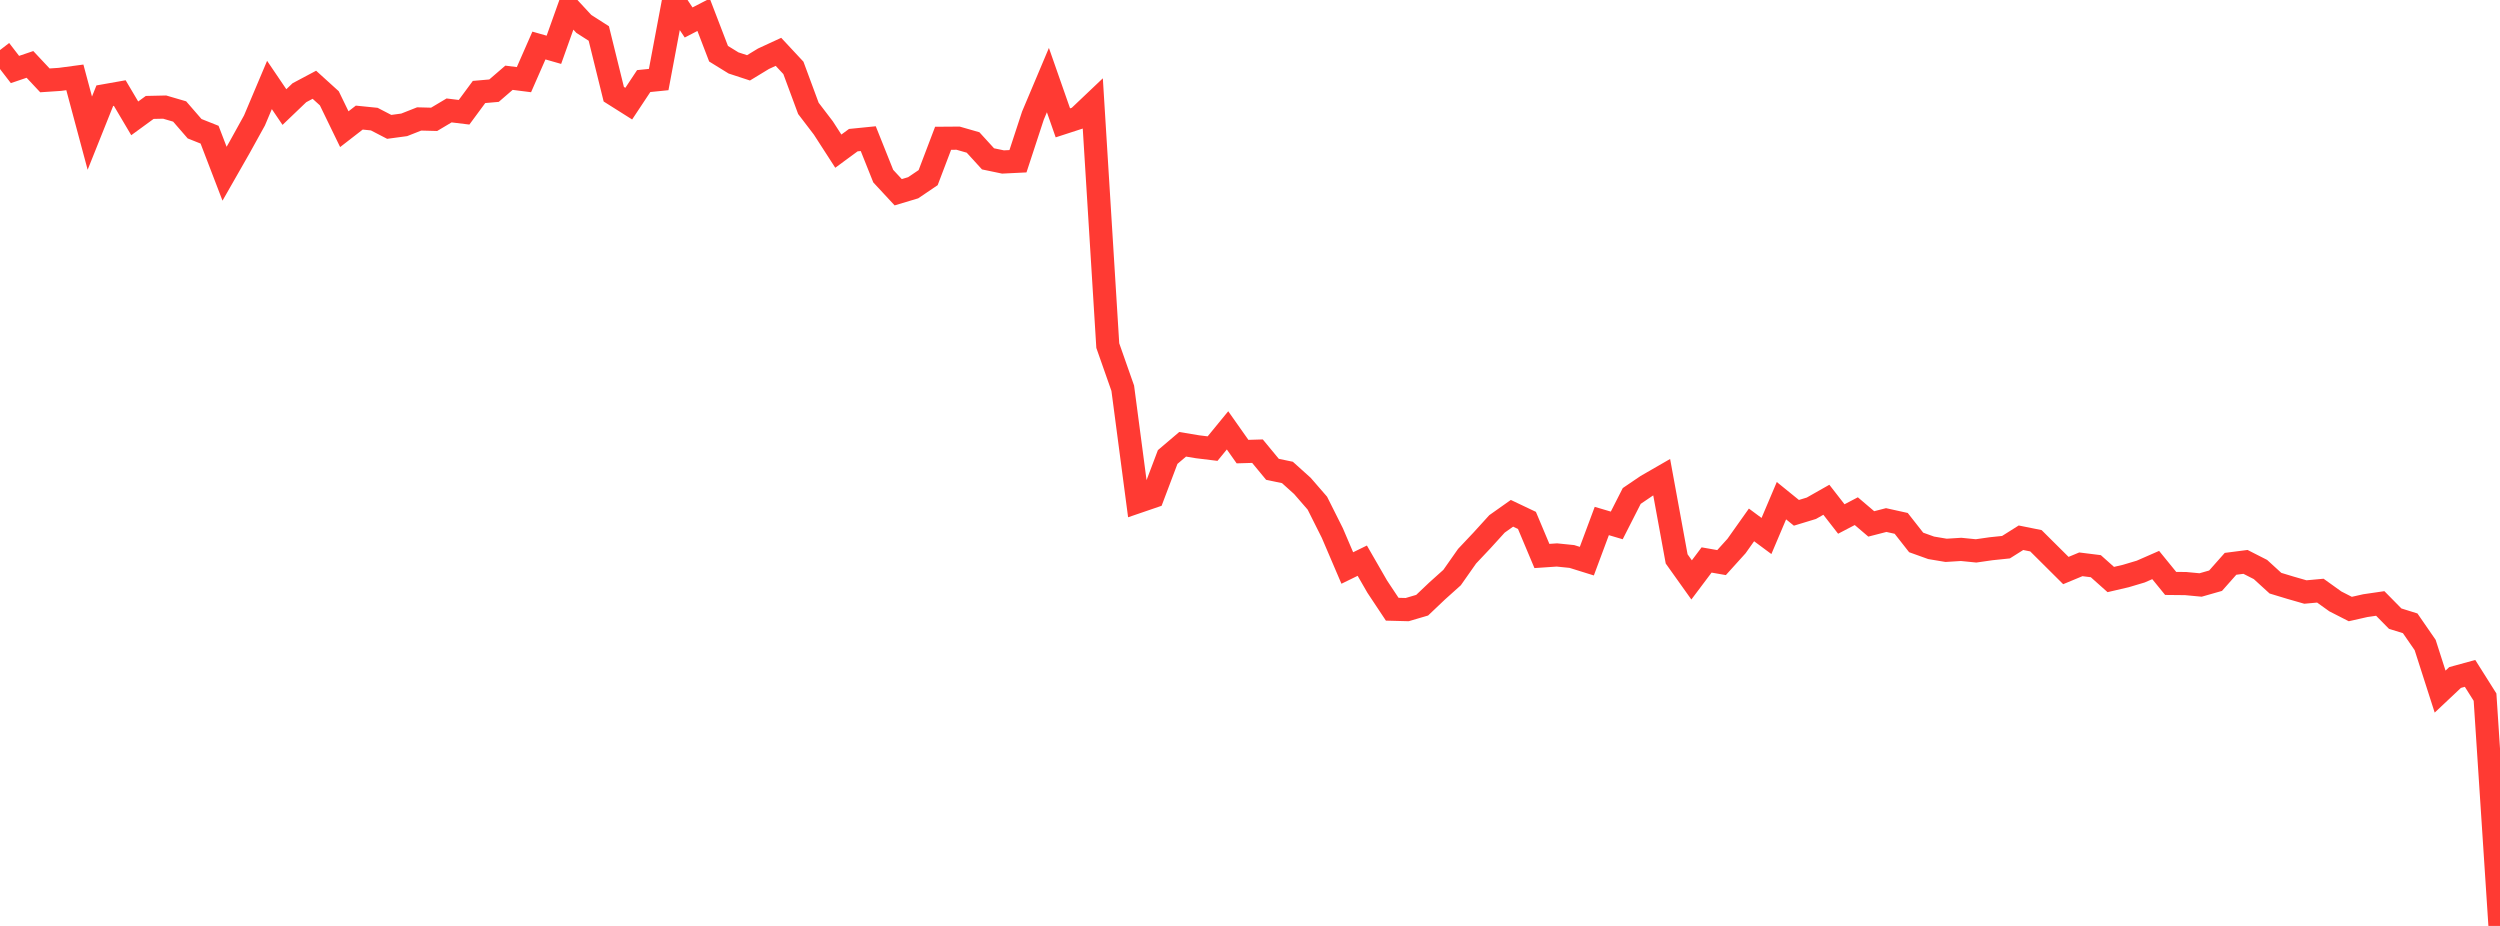 <?xml version="1.0" standalone="no"?>
<!DOCTYPE svg PUBLIC "-//W3C//DTD SVG 1.1//EN" "http://www.w3.org/Graphics/SVG/1.1/DTD/svg11.dtd">

<svg width="135" height="50" viewBox="0 0 135 50" preserveAspectRatio="none" 
  xmlns="http://www.w3.org/2000/svg"
  xmlns:xlink="http://www.w3.org/1999/xlink">


<polyline points="0.0, 2.703 0.808, 3.753 1.617, 3.478 2.425, 4.34 3.234, 4.286 4.042, 4.178 4.85, 7.191 5.659, 5.168 6.467, 5.025 7.275, 6.391 8.084, 5.801 8.892, 5.783 9.701, 6.02 10.509, 6.951 11.317, 7.273 12.126, 9.381 12.934, 7.965 13.743, 6.502 14.551, 4.588 15.359, 5.781 16.168, 5.007 16.976, 4.577 17.784, 5.309 18.593, 6.976 19.401, 6.35 20.21, 6.432 21.018, 6.851 21.826, 6.742 22.635, 6.423 23.443, 6.444 24.251, 5.963 25.06, 6.062 25.868, 4.967 26.677, 4.896 27.485, 4.199 28.293, 4.301 29.102, 2.458 29.91, 2.689 30.719, 0.42 31.527, 1.291 32.335, 1.808 33.144, 5.087 33.952, 5.597 34.76, 4.378 35.569, 4.296 36.377, 0.0 37.186, 1.214 37.994, 0.796 38.802, 2.9 39.611, 3.399 40.419, 3.664 41.228, 3.172 42.036, 2.799 42.844, 3.666 43.653, 5.852 44.461, 6.91 45.269, 8.162 46.078, 7.568 46.886, 7.487 47.695, 9.511 48.503, 10.381 49.311, 10.139 50.12, 9.592 50.928, 7.467 51.737, 7.461 52.545, 7.693 53.353, 8.578 54.162, 8.747 54.97, 8.707 55.778, 6.243 56.587, 4.325 57.395, 6.634 58.204, 6.371 59.012, 5.604 59.82, 18.662 60.629, 20.965 61.437, 27.094 62.246, 26.817 63.054, 24.679 63.862, 23.992 64.671, 24.126 65.479, 24.225 66.287, 23.239 67.096, 24.387 67.904, 24.363 68.713, 25.343 69.521, 25.512 70.329, 26.239 71.138, 27.171 71.946, 28.783 72.754, 30.672 73.563, 30.276 74.371, 31.679 75.18, 32.898 75.988, 32.919 76.796, 32.681 77.605, 31.913 78.413, 31.188 79.222, 30.036 80.03, 29.179 80.838, 28.29 81.647, 27.718 82.455, 28.102 83.263, 30.023 84.072, 29.968 84.88, 30.05 85.689, 30.302 86.497, 28.134 87.305, 28.373 88.114, 26.782 88.922, 26.234 89.731, 25.768 90.539, 30.181 91.347, 31.315 92.156, 30.238 92.964, 30.38 93.772, 29.486 94.581, 28.345 95.389, 28.944 96.198, 27.037 97.006, 27.692 97.814, 27.446 98.623, 26.987 99.431, 28.026 100.24, 27.603 101.048, 28.291 101.856, 28.083 102.665, 28.262 103.473, 29.292 104.281, 29.582 105.09, 29.718 105.898, 29.667 106.707, 29.748 107.515, 29.632 108.323, 29.548 109.132, 29.038 109.94, 29.201 110.749, 30.005 111.557, 30.809 112.365, 30.473 113.174, 30.574 113.982, 31.294 114.79, 31.106 115.599, 30.865 116.407, 30.511 117.216, 31.505 118.024, 31.513 118.832, 31.589 119.641, 31.358 120.449, 30.446 121.257, 30.342 122.066, 30.754 122.874, 31.492 123.683, 31.737 124.491, 31.969 125.299, 31.895 126.108, 32.475 126.916, 32.888 127.725, 32.705 128.533, 32.587 129.341, 33.407 130.15, 33.659 130.958, 34.83 131.766, 37.347 132.575, 36.585 133.383, 36.363 134.192, 37.646 135.0, 50.0" fill="none" stroke="#ff3a33" stroke-width="1.25"/>

</svg>